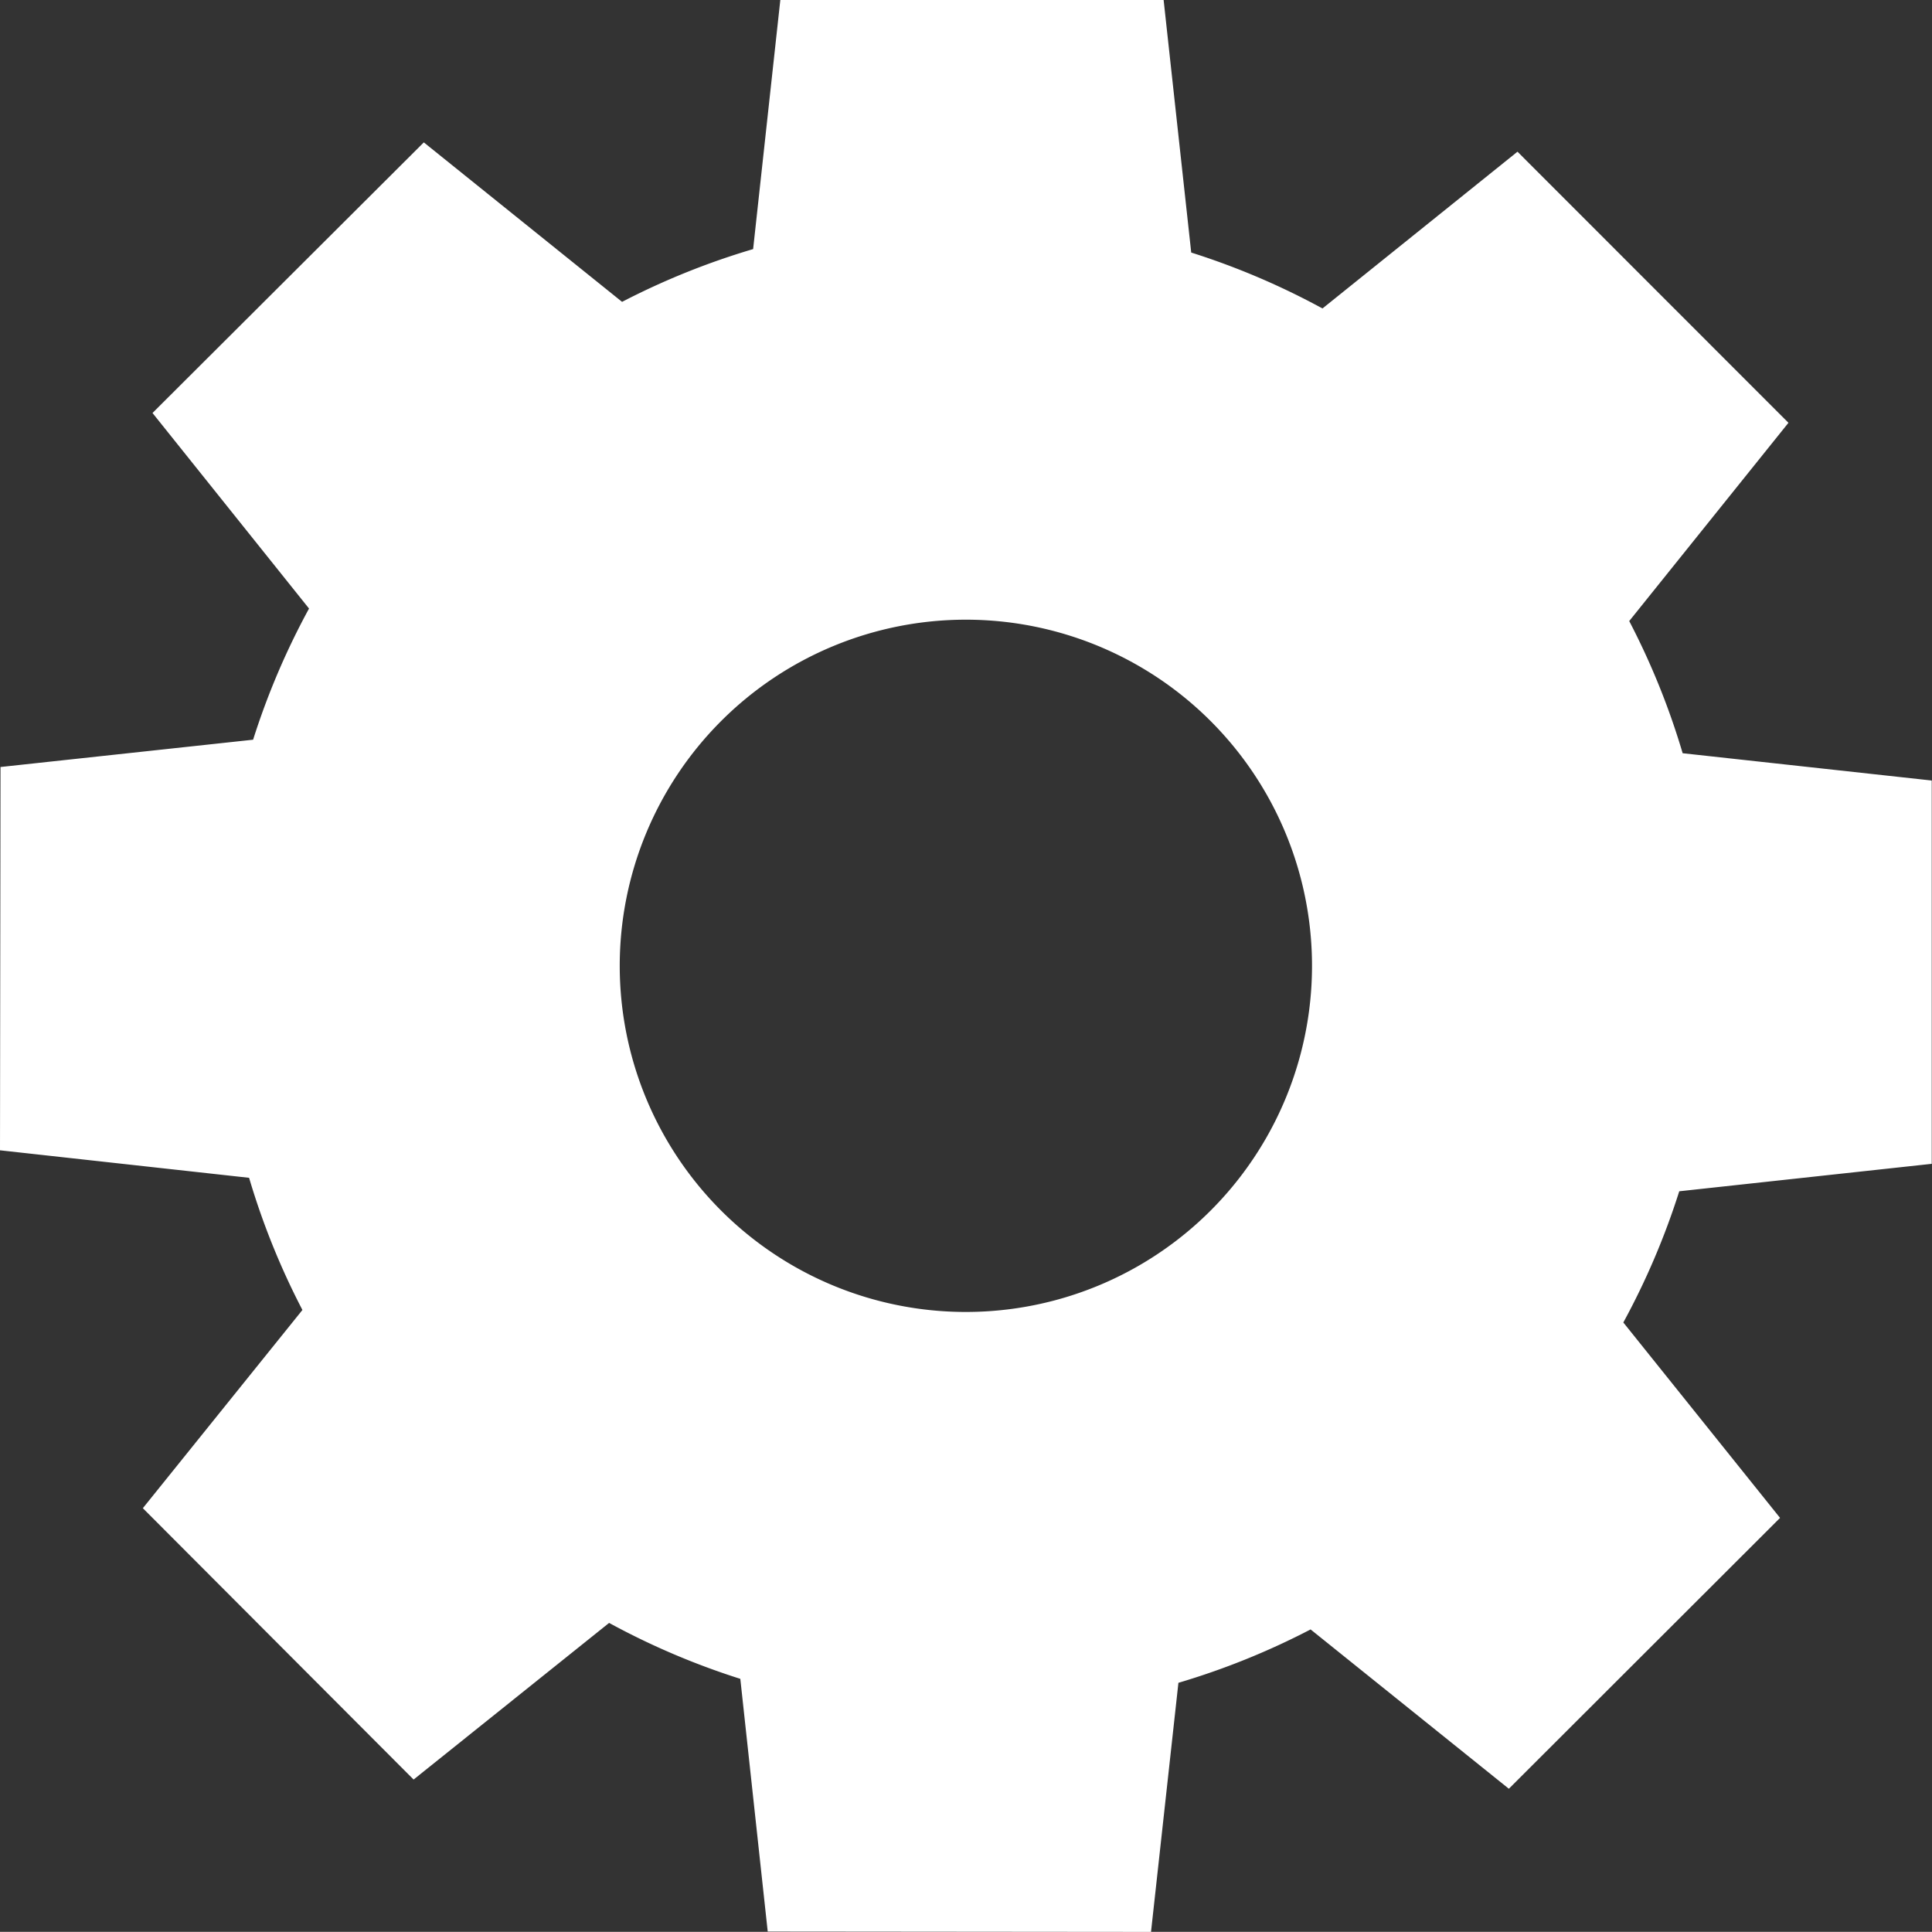 <svg xmlns="http://www.w3.org/2000/svg" width="38.005" height="38.002" viewBox="0 0 38.005 38.002"><rect x="0" y="0" width="38.005" height="38.002" fill="#333333" stroke="none"/><defs><style>.a{fill:#fff;}</style></defs><g transform="translate(0 -0.022)"><g transform="translate(0 0.022)"><path class="a" d="M38,22.916l0-7.54-4.9-.537a14.6,14.6,0,0,0-1.051-2.6l3.132-3.9-5.33-5.333L26.015,6.09a14.609,14.609,0,0,0-2.582-1.1L22.89.022H15.35l-.535,4.9A14.6,14.6,0,0,0,12.237,5.96l-3.9-3.137L3,8.146l3.079,3.847a14.608,14.608,0,0,0-1.1,2.58L.01,15.11,0,22.65l4.9.541a14.6,14.6,0,0,0,1.049,2.6L2.81,29.69l5.326,5.338,3.846-3.081a14.619,14.619,0,0,0,2.581,1.1l.539,4.971,7.54.007.539-4.9a14.609,14.609,0,0,0,2.6-1.05l3.9,3.134,5.335-5.328-3.083-3.844a14.618,14.618,0,0,0,1.1-2.581ZM19,25.83a6.809,6.809,0,1,1,6.809-6.809A6.809,6.809,0,0,1,19,25.83Z" transform="translate(0 -0.022)"/></g></g></svg>